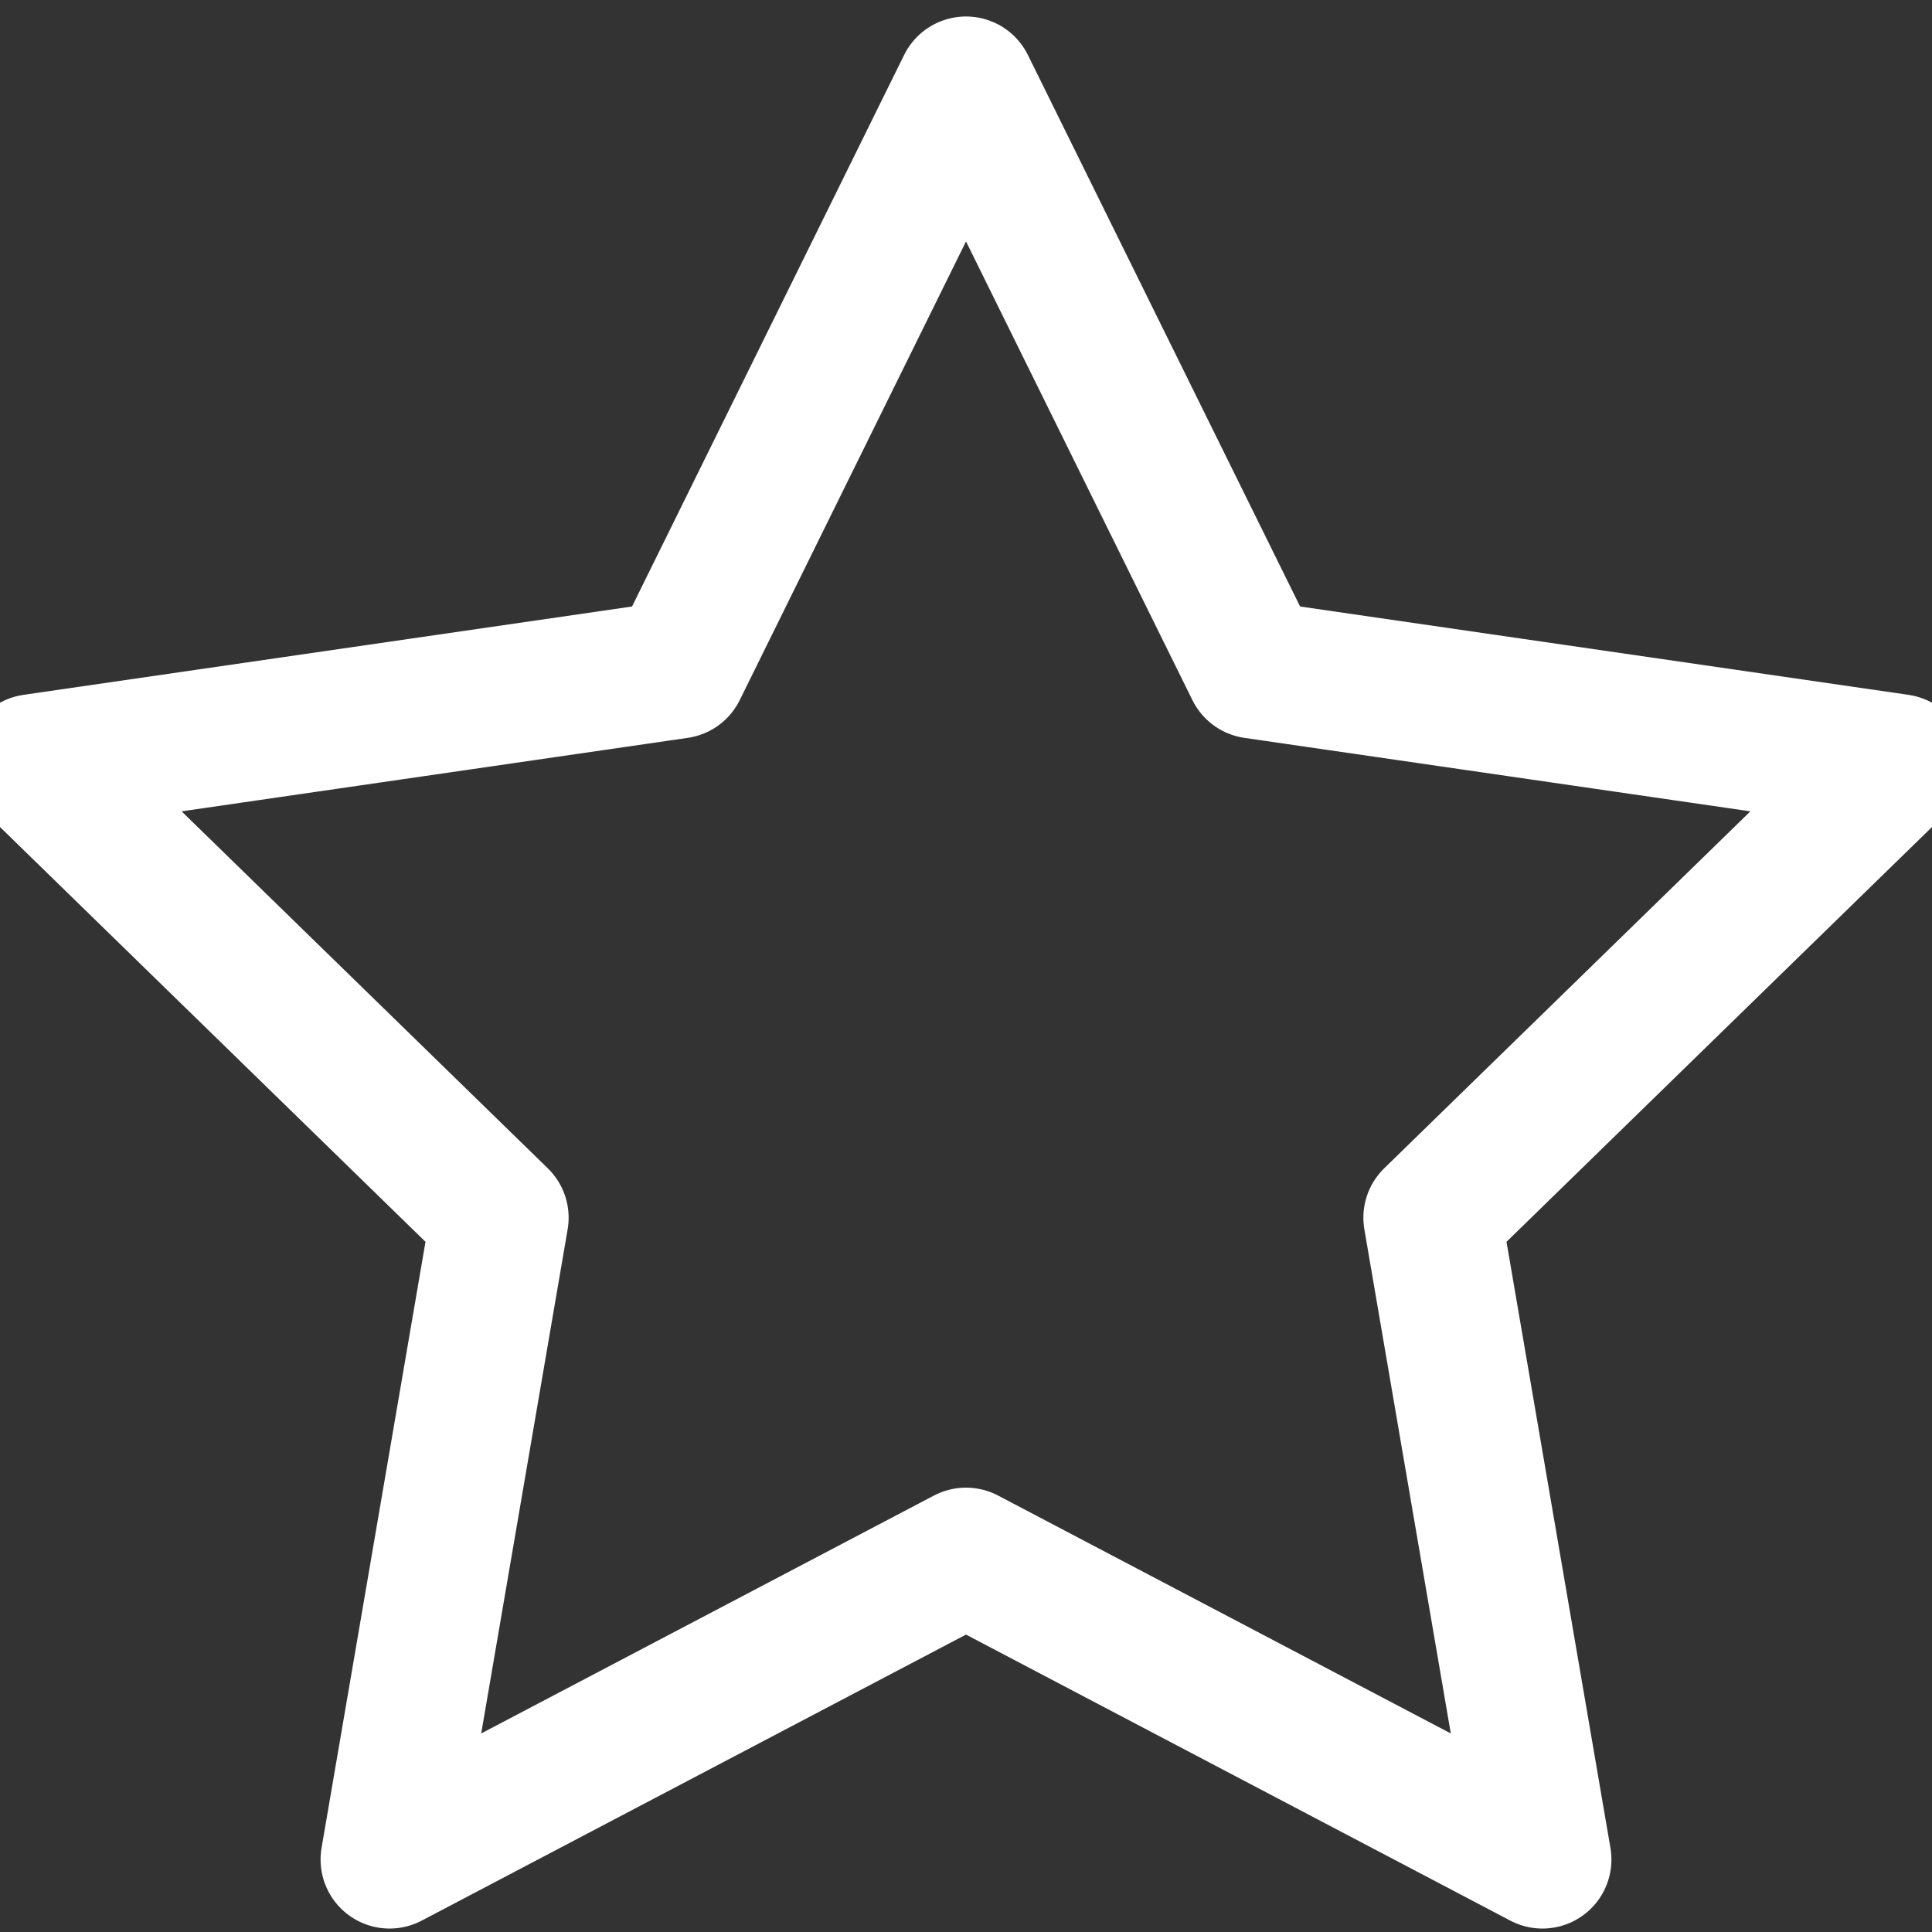 <svg width="28" height="28" viewBox="0 0 28 28" fill="none" xmlns="http://www.w3.org/2000/svg">
<rect x="0" y="0" width="28" height="28" fill="#333333" stroke="none"/>
<g clip-path="url(#clip0_5904_79072)">
<path d="M14 1.239L18.178 9.704L27.517 11.06L20.759 17.648L22.354 26.95L14 22.56L5.646 26.95L7.241 17.648L0.483 11.06L9.824 9.704L14 1.239Z" stroke="white" stroke-width="2" stroke-linecap="round" stroke-linejoin="round"/>
</g>
<defs>
<clipPath id="clip0_5904_79072">
<rect width="28" height="28" fill="white"/>
</clipPath>
</defs>
</svg>
